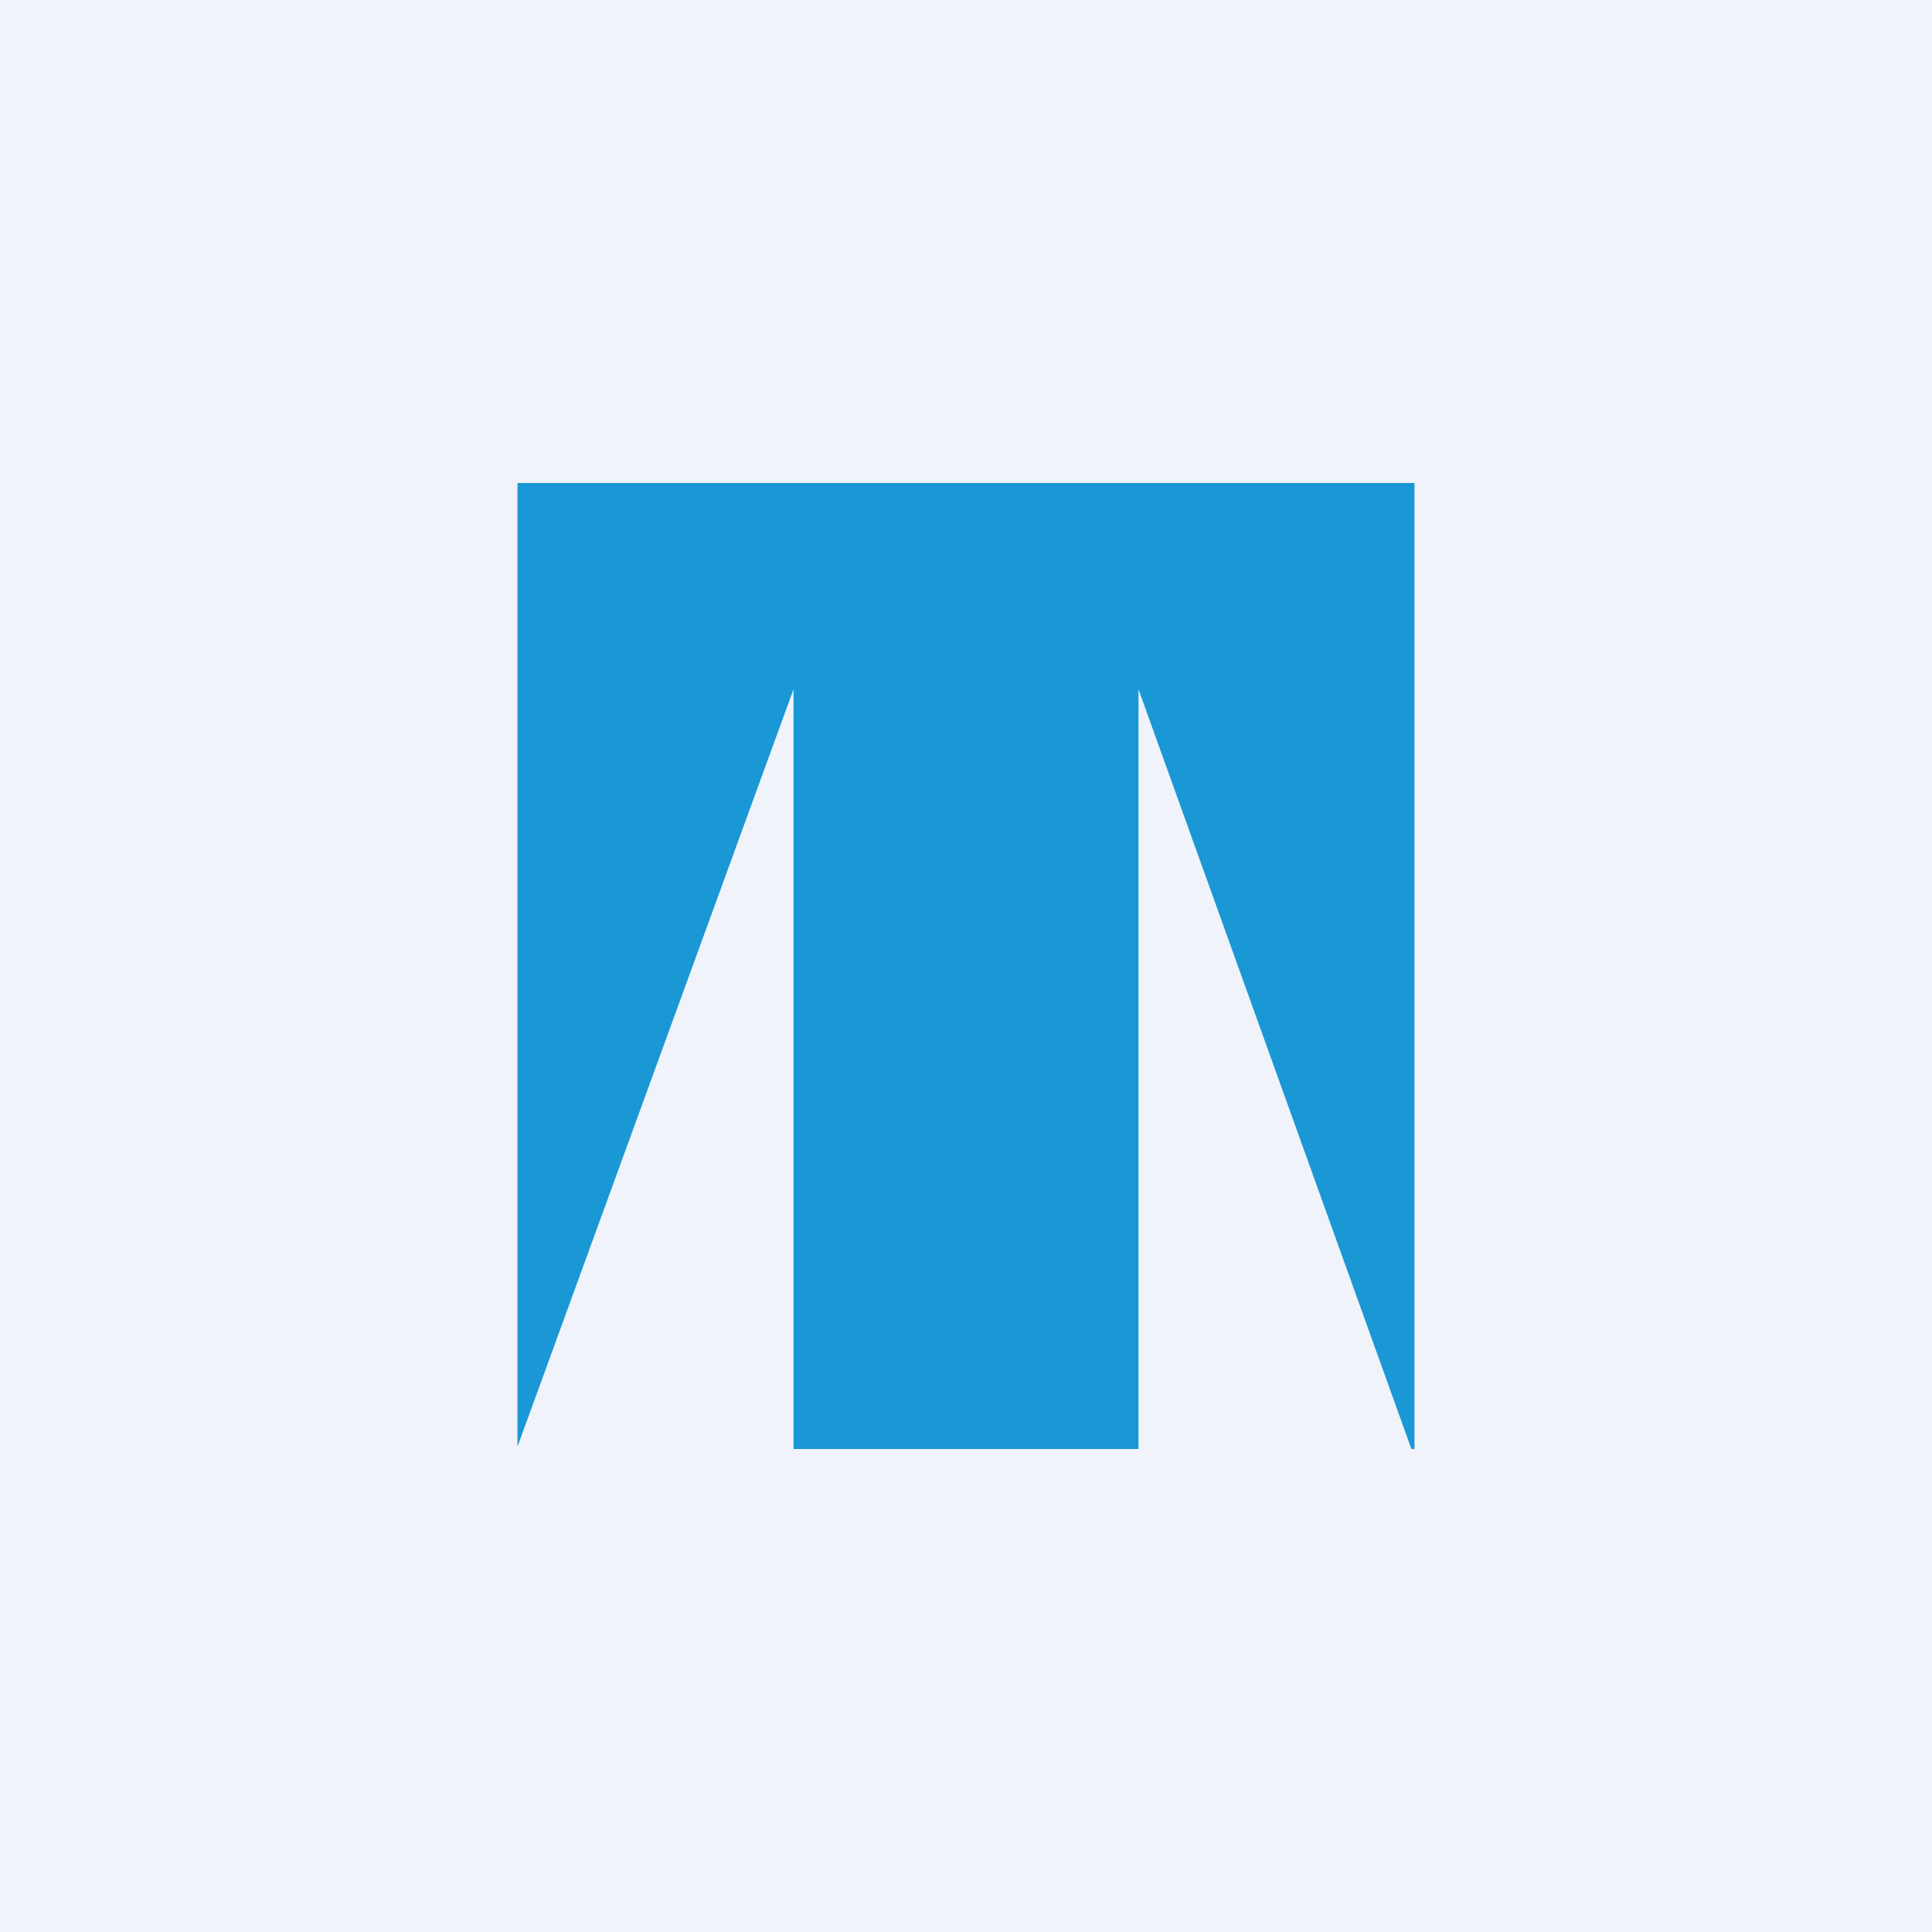 <!-- by TradingView --><svg width="56" height="56" viewBox="0 0 56 56" xmlns="http://www.w3.org/2000/svg"><path fill="#F0F3FA" d="M0 0h56v56H0z"/><path d="M41 14H15v27.93l8-21.95V42h10V19.98L40.91 42H41V14Z" fill="#1998D5"/></svg>